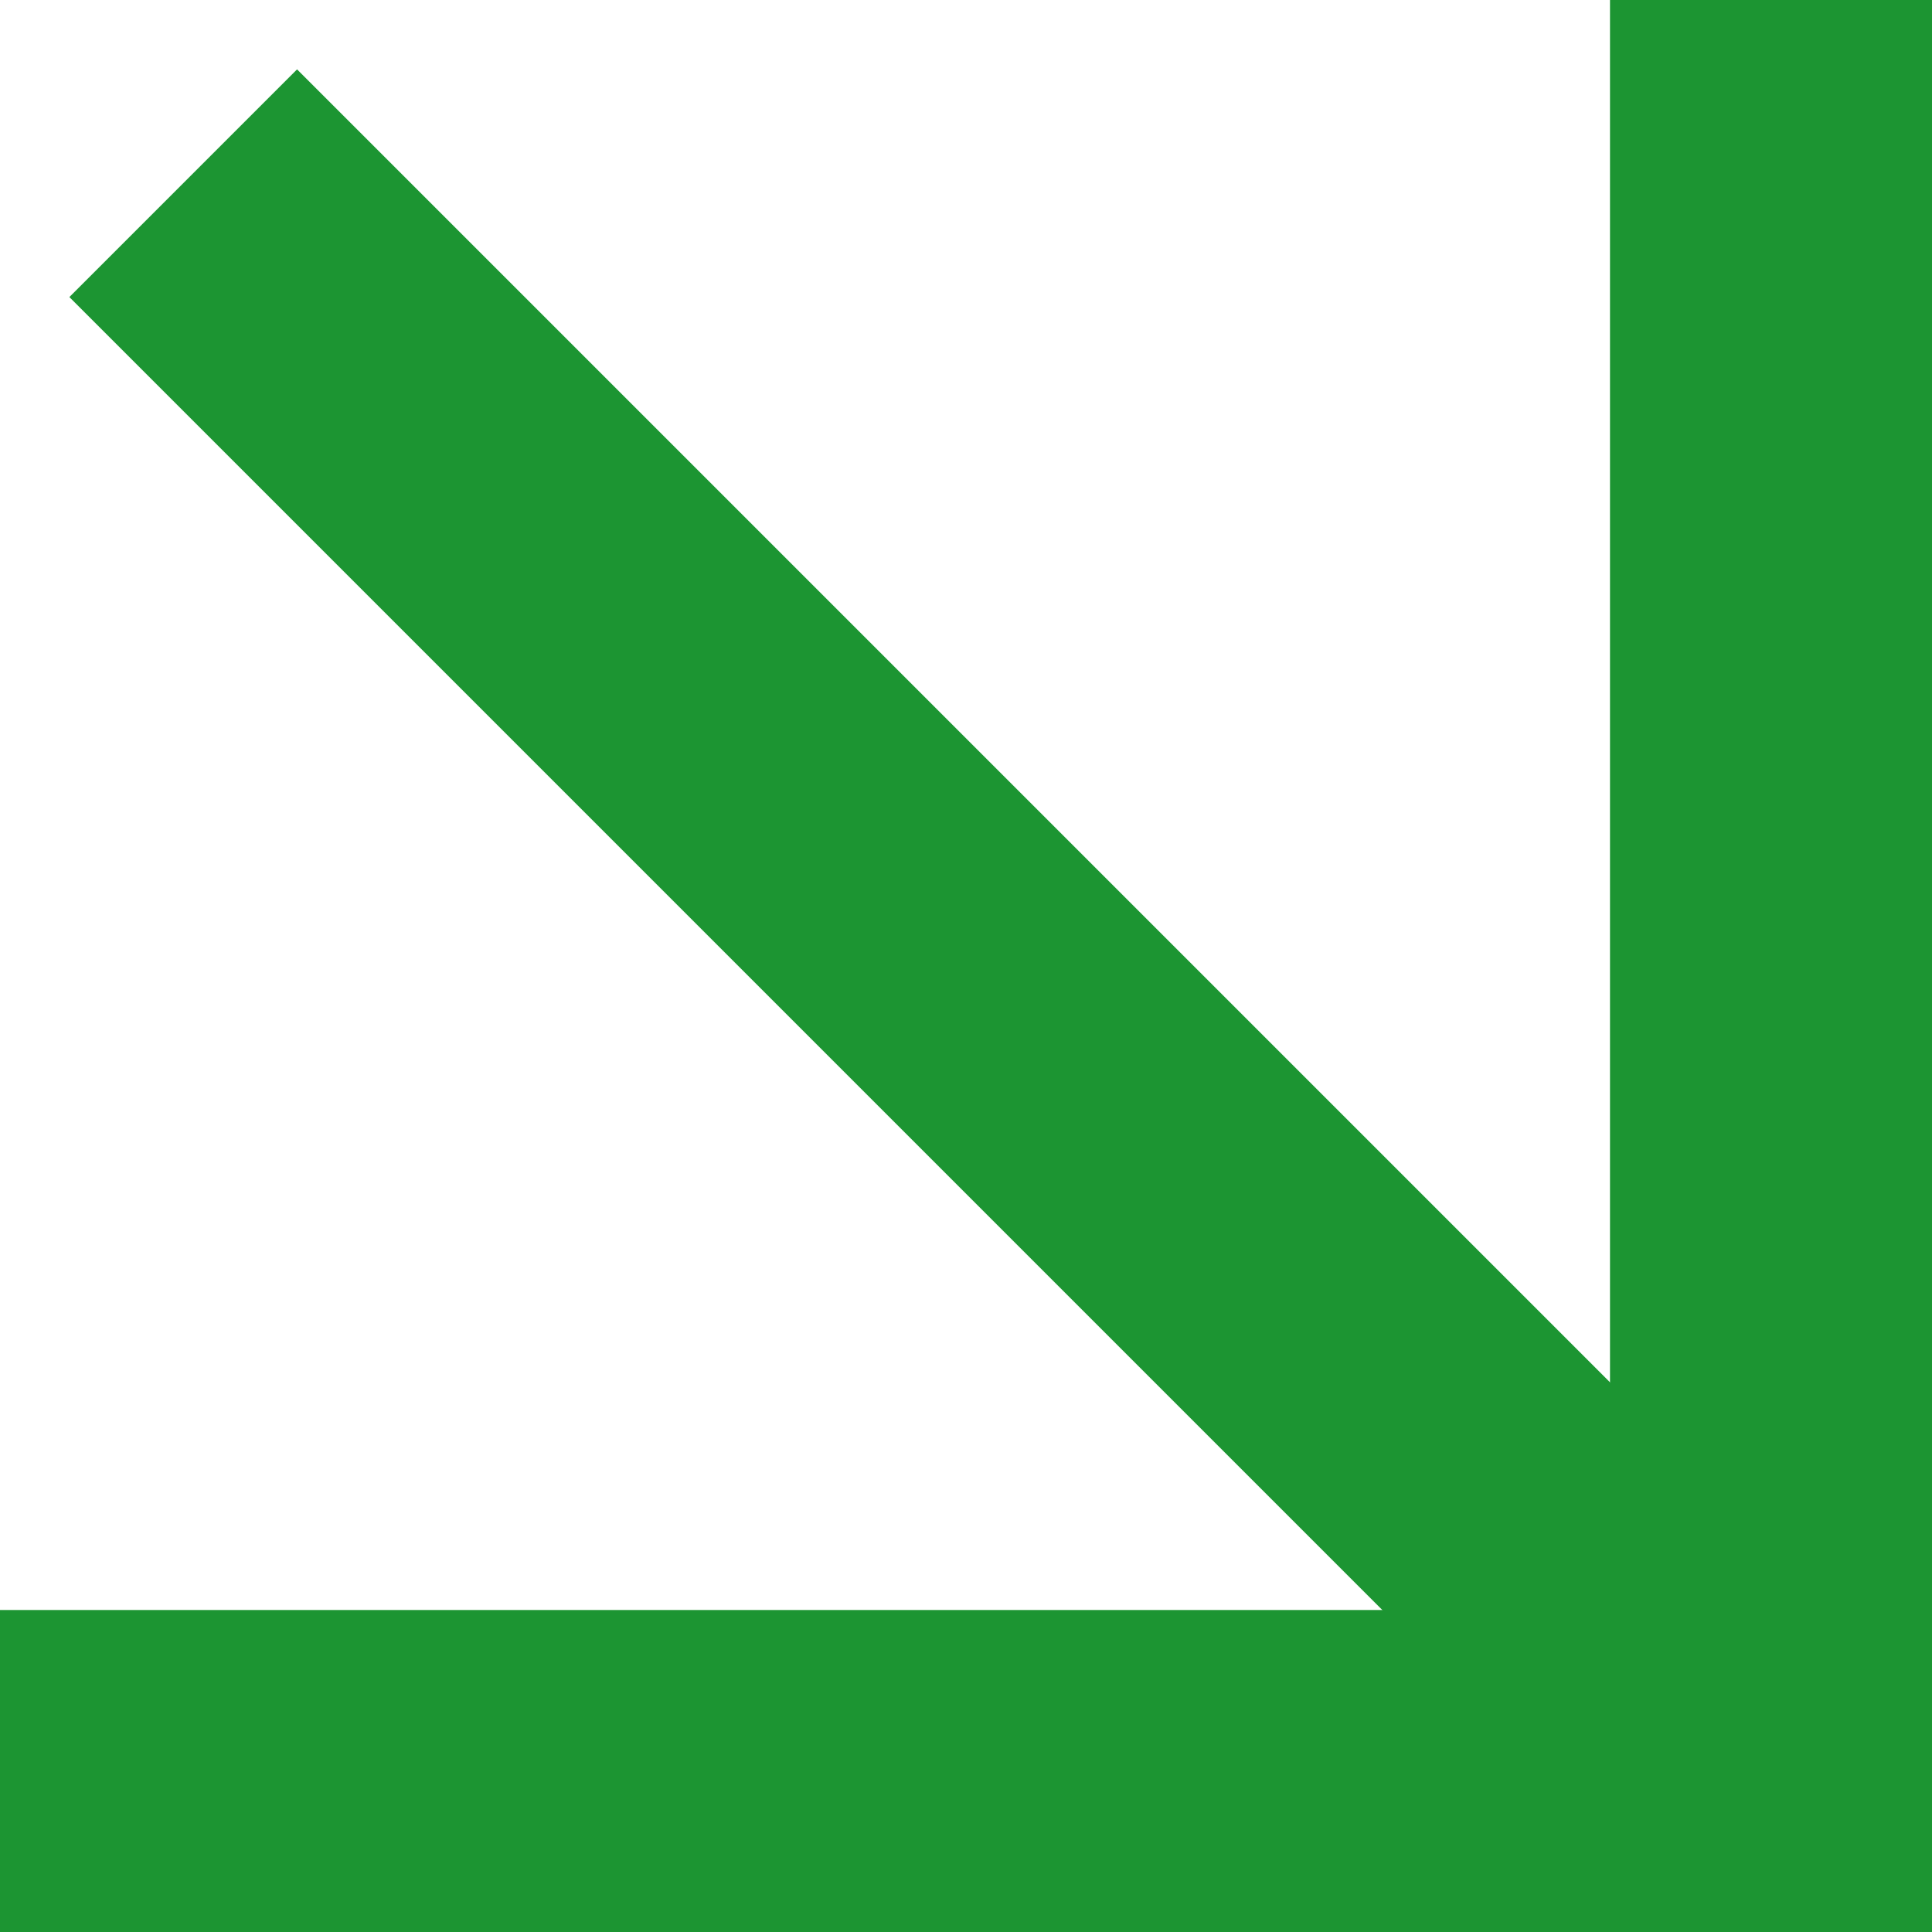 <?xml version="1.0" encoding="UTF-8"?> <svg xmlns="http://www.w3.org/2000/svg" width="12" height="12" viewBox="0 0 12 12" fill="none"> <path d="M11 0V11H0" stroke="#1C9532" stroke-width="2"></path> <path d="M1.138 1.138L11 11" stroke="#1C9532" stroke-width="2"></path> </svg> 